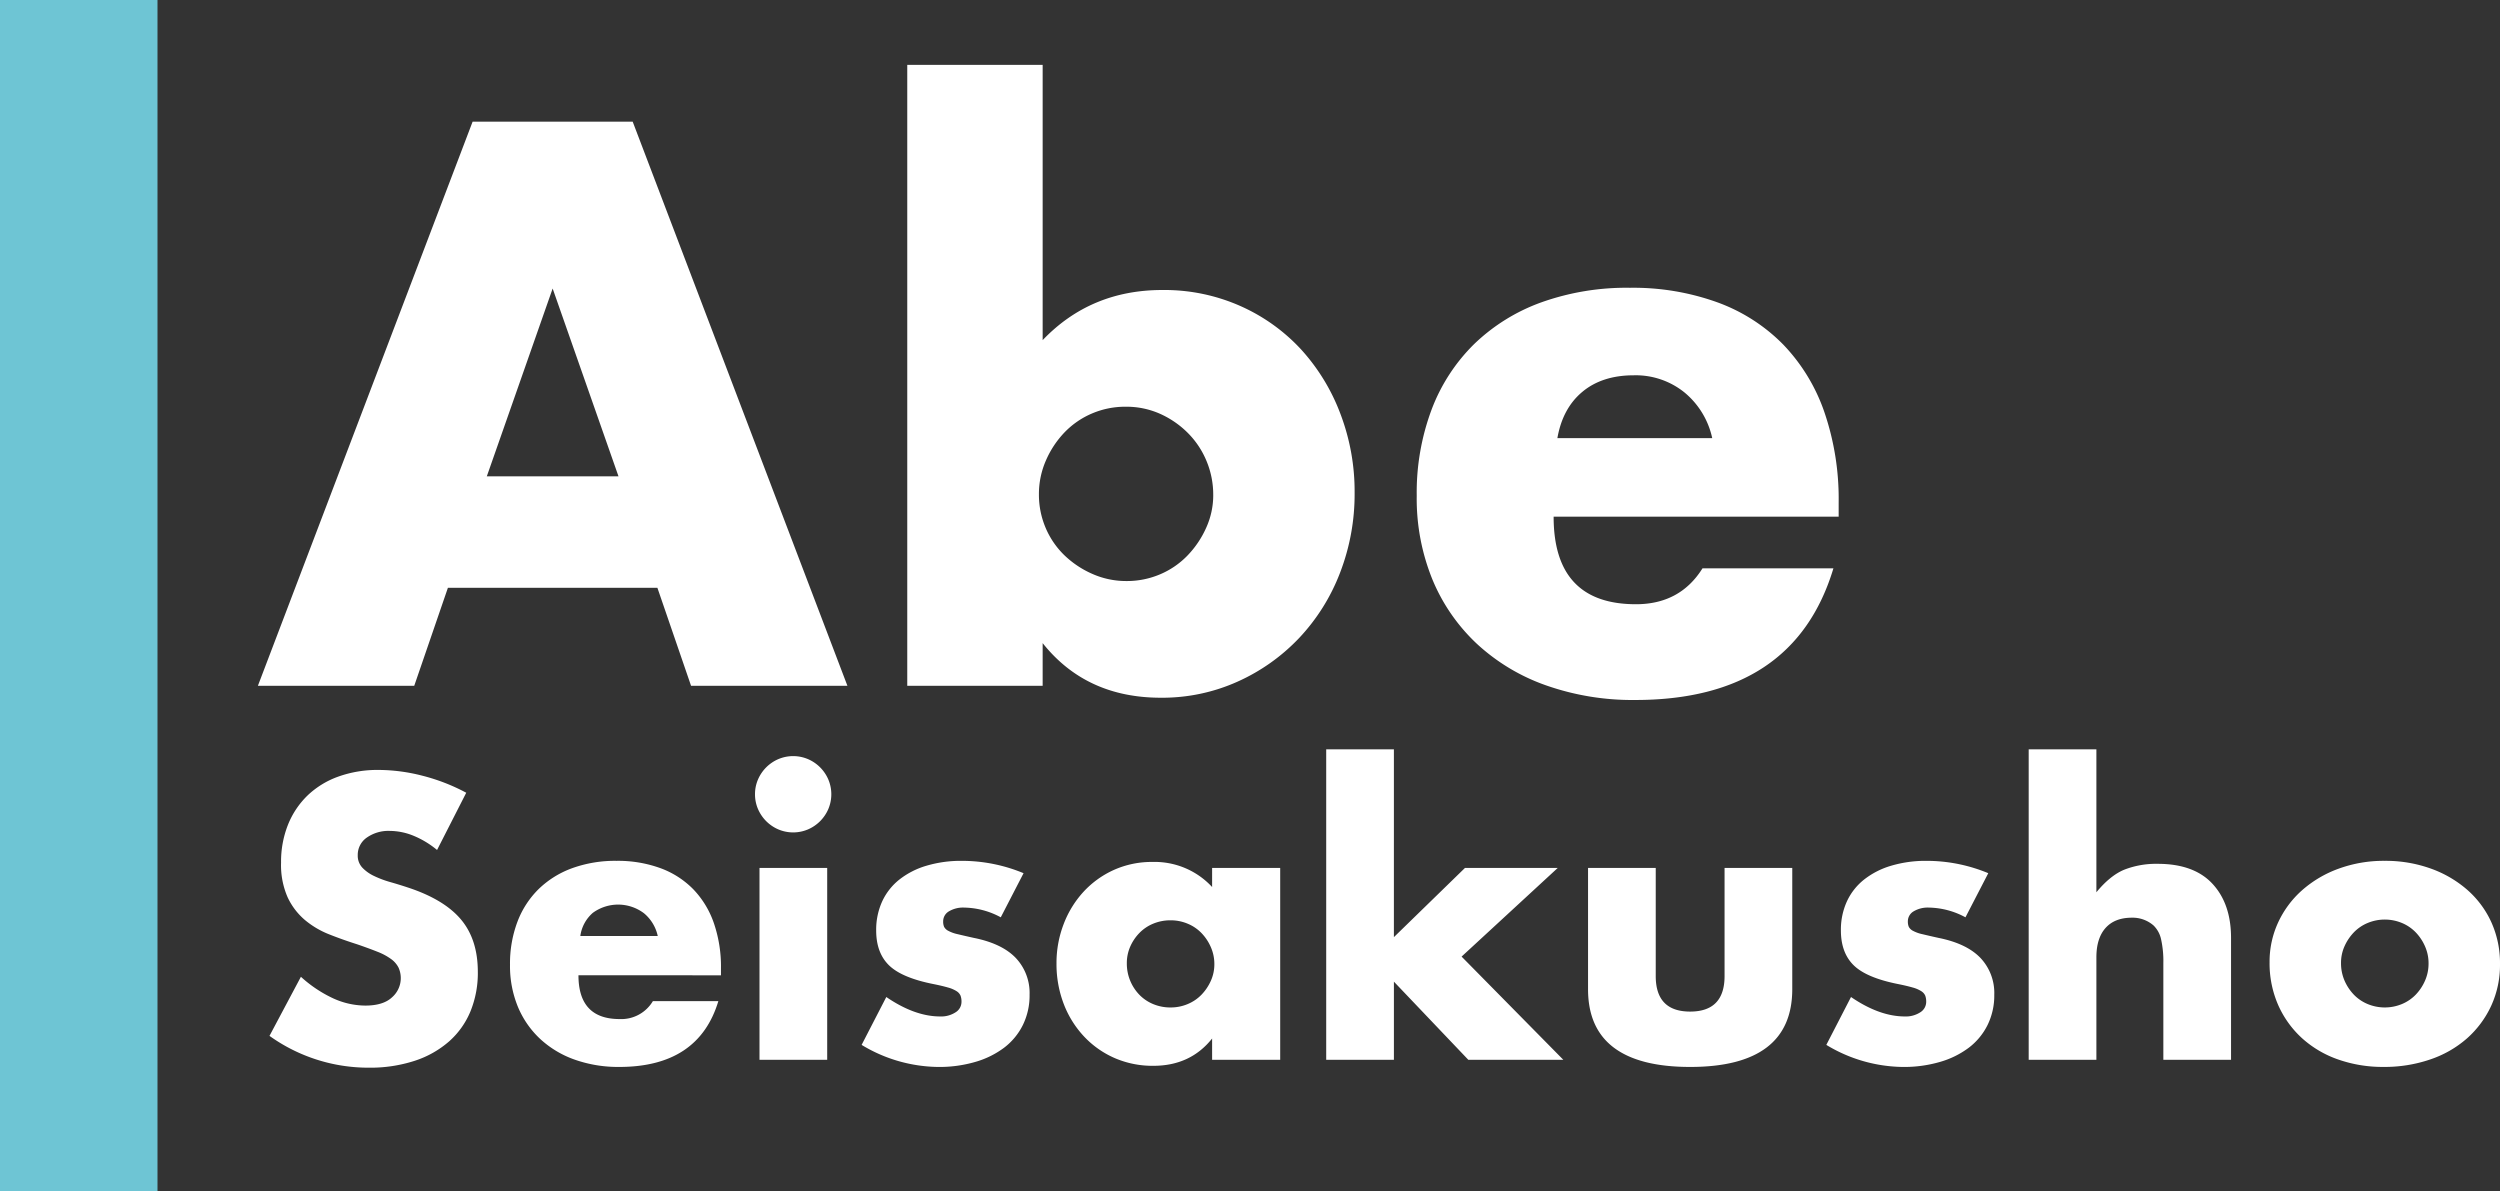 <svg xmlns="http://www.w3.org/2000/svg" width="761.912" height="363" viewBox="0 0 761.912 363">
  <rect x="0" y="0" width="761.912" height="363" fill="#333333" stroke="none"/>
  <g id="グループ_2479" data-name="グループ 2479" transform="translate(1 -176)">
    <path id="パス_10830" data-name="パス 10830" d="M111.492-63.84,91.428-121.068,71.364-63.84Zm11.856,33.972H59.508L49.248,0H1.6L67.032-171.912h48.792L181.26,0H133.608Zm169.4-28.272A26.594,26.594,0,0,0,290.7-68.514a26.343,26.343,0,0,0-5.7-8.55,28.342,28.342,0,0,0-8.436-5.814,25.148,25.148,0,0,0-10.488-2.166,25.768,25.768,0,0,0-10.26,2.052,25.37,25.37,0,0,0-8.322,5.7,29.013,29.013,0,0,0-5.7,8.55,25.384,25.384,0,0,0-2.166,10.374,25.768,25.768,0,0,0,2.052,10.26,25.37,25.37,0,0,0,5.7,8.322,29.014,29.014,0,0,0,8.55,5.7A25.385,25.385,0,0,0,266.3-31.92a25.768,25.768,0,0,0,10.26-2.052,25.37,25.37,0,0,0,8.322-5.7,29.472,29.472,0,0,0,5.7-8.436A24.07,24.07,0,0,0,292.752-58.14Zm-51.984-131.1v83.9q14.592-15.276,36.48-15.276a57.108,57.108,0,0,1,23.826,4.9,56.18,56.18,0,0,1,18.468,13.224,60.964,60.964,0,0,1,11.97,19.608,66.544,66.544,0,0,1,4.332,24.054,66.545,66.545,0,0,1-4.446,24.4,60.524,60.524,0,0,1-12.426,19.836,59.235,59.235,0,0,1-18.81,13.338,56.005,56.005,0,0,1-23.37,4.9q-22.8,0-36.024-16.644V0H199.5V-189.24ZM444.828-75.468a24.828,24.828,0,0,0-8.436-13.908,23.632,23.632,0,0,0-15.5-5.244q-9.576,0-15.618,5.016t-7.638,14.136Zm-48.336,23.94q0,26.676,25.08,26.676,13.452,0,20.292-10.944h39.9Q469.68,4.332,421.344,4.332A79.375,79.375,0,0,1,394.212-.114a60.564,60.564,0,0,1-21.09-12.654,56.4,56.4,0,0,1-13.566-19.608,65.352,65.352,0,0,1-4.788-25.536,72.243,72.243,0,0,1,4.56-26.334,55.386,55.386,0,0,1,13-19.95A57.581,57.581,0,0,1,392.73-116.85a77.187,77.187,0,0,1,27.018-4.446,75.535,75.535,0,0,1,26.676,4.446,53.994,53.994,0,0,1,20.064,12.882,55.98,55.98,0,0,1,12.54,20.634A81.734,81.734,0,0,1,483.36-55.86v4.332ZM56.2,50.046a27.592,27.592,0,0,0-7.3-4.389,19.374,19.374,0,0,0-7.068-1.425,11.469,11.469,0,0,0-7.068,2.052,6.394,6.394,0,0,0-2.736,5.358A5.33,5.33,0,0,0,33.4,55.4a11.922,11.922,0,0,0,3.591,2.565,30.735,30.735,0,0,0,5.016,1.881q2.793.8,5.529,1.71,10.944,3.648,16.017,9.747t5.073,15.9A30.96,30.96,0,0,1,66.4,99.18a24.977,24.977,0,0,1-6.5,9.177,29.983,29.983,0,0,1-10.488,5.928,43.678,43.678,0,0,1-14.079,2.109A51.778,51.778,0,0,1,5.13,106.7l9.576-18.012A38.845,38.845,0,0,0,24.624,95.3a23.838,23.838,0,0,0,9.69,2.166q5.472,0,8.151-2.508A7.769,7.769,0,0,0,44.46,85.9a7.284,7.284,0,0,0-2.28-2.622,18.273,18.273,0,0,0-4.161-2.223q-2.565-1.026-6.213-2.28-4.332-1.368-8.493-3.021a26.724,26.724,0,0,1-7.41-4.389,20.4,20.4,0,0,1-5.244-6.9,24.391,24.391,0,0,1-2-10.545,30.464,30.464,0,0,1,2.109-11.571A25.714,25.714,0,0,1,16.7,33.459,26.424,26.424,0,0,1,26.049,27.7,35.337,35.337,0,0,1,38.418,25.65a54.141,54.141,0,0,1,13.338,1.767A58.828,58.828,0,0,1,65.094,32.6Zm67.26,26.22a12.414,12.414,0,0,0-4.218-6.954,13.083,13.083,0,0,0-15.561-.114,11.353,11.353,0,0,0-3.819,7.068ZM99.294,88.236q0,13.338,12.54,13.338A11.2,11.2,0,0,0,121.98,96.1h19.95q-6.042,20.064-30.21,20.064a39.687,39.687,0,0,1-13.566-2.223,30.282,30.282,0,0,1-10.545-6.327,28.2,28.2,0,0,1-6.783-9.8,32.676,32.676,0,0,1-2.394-12.768,36.122,36.122,0,0,1,2.28-13.167,27.693,27.693,0,0,1,6.5-9.975,28.79,28.79,0,0,1,10.2-6.327,38.593,38.593,0,0,1,13.509-2.223,37.767,37.767,0,0,1,13.338,2.223,27,27,0,0,1,10.032,6.441,27.99,27.99,0,0,1,6.27,10.317,40.867,40.867,0,0,1,2.166,13.737v2.166ZM175.1,55.518V114H154.47V55.518Zm-22-22.458a11.222,11.222,0,0,1,.912-4.5,11.825,11.825,0,0,1,6.213-6.213,11.573,11.573,0,0,1,9.006,0,11.825,11.825,0,0,1,6.213,6.213,11.573,11.573,0,0,1,0,9.006,11.825,11.825,0,0,1-6.213,6.213,11.573,11.573,0,0,1-9.006,0,11.825,11.825,0,0,1-6.213-6.213A11.222,11.222,0,0,1,153.1,33.06ZM228,70.566A24.112,24.112,0,0,0,216.828,67.6a8.394,8.394,0,0,0-4.617,1.14,3.5,3.5,0,0,0-1.767,3.078,4.037,4.037,0,0,0,.285,1.653,2.942,2.942,0,0,0,1.254,1.2,10.876,10.876,0,0,0,2.85,1.026q1.881.456,4.959,1.14,8.55,1.71,12.768,6.1a15.541,15.541,0,0,1,4.218,11.229,20.362,20.362,0,0,1-2.052,9.234,19.639,19.639,0,0,1-5.7,6.9,27.091,27.091,0,0,1-8.778,4.332,39.156,39.156,0,0,1-11.286,1.539,45.865,45.865,0,0,1-23.37-6.726l7.524-14.592q8.664,5.928,16.416,5.928a8.076,8.076,0,0,0,4.674-1.254,3.749,3.749,0,0,0,1.824-3.192,5.3,5.3,0,0,0-.285-1.881,3.066,3.066,0,0,0-1.2-1.368,9.54,9.54,0,0,0-2.679-1.14q-1.767-.513-4.617-1.083-9.576-1.938-13.4-5.757t-3.819-10.545a20.755,20.755,0,0,1,1.824-8.835,18.293,18.293,0,0,1,5.244-6.669,24.582,24.582,0,0,1,8.265-4.218,36.738,36.738,0,0,1,10.773-1.482,48.882,48.882,0,0,1,18.81,3.762Zm38.418,14.022a13.64,13.64,0,0,0,3.819,9.576,12.538,12.538,0,0,0,4.218,2.85,13.589,13.589,0,0,0,5.3,1.026,13.3,13.3,0,0,0,5.187-1.026,12.538,12.538,0,0,0,4.218-2.85,14.735,14.735,0,0,0,2.85-4.218,12.3,12.3,0,0,0,1.083-5.13,12.692,12.692,0,0,0-1.083-5.187,14.506,14.506,0,0,0-2.85-4.275,12.538,12.538,0,0,0-4.218-2.85,13.3,13.3,0,0,0-5.187-1.026,13.589,13.589,0,0,0-5.3,1.026,12.538,12.538,0,0,0-4.218,2.85,14.047,14.047,0,0,0-2.793,4.161A12.48,12.48,0,0,0,266.418,84.588Zm25.992-29.07h20.748V114H292.41v-6.5q-6.612,8.322-17.9,8.322a29.052,29.052,0,0,1-11.742-2.337,28.317,28.317,0,0,1-9.348-6.555,30.262,30.262,0,0,1-6.213-9.918,33.909,33.909,0,0,1-2.223-12.426,32.956,32.956,0,0,1,2.166-11.913,30.631,30.631,0,0,1,6.042-9.861,28.489,28.489,0,0,1,9.234-6.669,28.165,28.165,0,0,1,11.856-2.451,23.819,23.819,0,0,1,18.126,7.638Zm55.4-36.138V76.608l21.66-21.09h28.272l-29.3,27.018L399.456,114H370.5L347.814,90.174V114H327.18V19.38Zm79.8,36.138V88.464q0,10.83,10.488,10.83t10.488-10.83V55.518h20.634V92.454q0,11.856-7.809,17.784T438.1,116.166q-15.5,0-23.313-5.928T406.98,92.454V55.518Zm94.392,15.048A24.111,24.111,0,0,0,510.834,67.6a8.394,8.394,0,0,0-4.617,1.14,3.5,3.5,0,0,0-1.767,3.078,4.037,4.037,0,0,0,.285,1.653,2.942,2.942,0,0,0,1.254,1.2,10.876,10.876,0,0,0,2.85,1.026q1.881.456,4.959,1.14,8.55,1.71,12.768,6.1a15.541,15.541,0,0,1,4.218,11.229,20.362,20.362,0,0,1-2.052,9.234,19.639,19.639,0,0,1-5.7,6.9,27.091,27.091,0,0,1-8.778,4.332,39.156,39.156,0,0,1-11.286,1.539,45.865,45.865,0,0,1-23.37-6.726l7.524-14.592q8.664,5.928,16.416,5.928a8.077,8.077,0,0,0,4.674-1.254,3.749,3.749,0,0,0,1.824-3.192,5.3,5.3,0,0,0-.285-1.881,3.066,3.066,0,0,0-1.2-1.368,9.54,9.54,0,0,0-2.679-1.14q-1.767-.513-4.617-1.083-9.576-1.938-13.395-5.757t-3.819-10.545a20.755,20.755,0,0,1,1.824-8.835,18.293,18.293,0,0,1,5.244-6.669,24.582,24.582,0,0,1,8.265-4.218,36.738,36.738,0,0,1,10.773-1.482,48.882,48.882,0,0,1,18.81,3.762ZM541.272,19.38h20.634V62.928q4.218-5.13,8.55-6.9A26.748,26.748,0,0,1,580.6,54.264q11.058,0,16.7,6.1t5.643,16.473V114H582.312V84.474a30.581,30.581,0,0,0-.684-7.182,8.355,8.355,0,0,0-2.28-4.218,9.7,9.7,0,0,0-6.612-2.394q-5.244,0-8.037,3.135t-2.793,8.949V114H541.272Zm95.19,65.094a13.252,13.252,0,0,0,1.083,5.415,14.507,14.507,0,0,0,2.85,4.275,12.539,12.539,0,0,0,4.218,2.85,13.624,13.624,0,0,0,10.374,0,12.537,12.537,0,0,0,4.218-2.85,14.506,14.506,0,0,0,2.85-4.275,12.968,12.968,0,0,0,1.083-5.3,12.692,12.692,0,0,0-1.083-5.187,14.506,14.506,0,0,0-2.85-4.275,12.537,12.537,0,0,0-4.218-2.85,13.624,13.624,0,0,0-10.374,0,12.539,12.539,0,0,0-4.218,2.85,14.736,14.736,0,0,0-2.85,4.218A12.3,12.3,0,0,0,636.462,84.474Zm-21.774-.228A28.458,28.458,0,0,1,617.31,72.1a29.821,29.821,0,0,1,7.3-9.8,34.691,34.691,0,0,1,11.115-6.555A40.113,40.113,0,0,1,649.8,53.352a40.647,40.647,0,0,1,13.965,2.337,34.568,34.568,0,0,1,11.172,6.5A29.149,29.149,0,0,1,682.29,72.1a30.308,30.308,0,0,1,2.622,12.711,29.758,29.758,0,0,1-2.679,12.711,30.171,30.171,0,0,1-7.353,9.918,32.931,32.931,0,0,1-11.229,6.441,42.92,42.92,0,0,1-14.193,2.28,41.072,41.072,0,0,1-13.908-2.28,32.1,32.1,0,0,1-11-6.5A30.15,30.15,0,0,1,617.31,97.3,31.658,31.658,0,0,1,614.688,84.246Z" transform="translate(76 385)" fill="#fff"/>
    <rect id="長方形_1370" data-name="長方形 1370" width="48" height="363" transform="translate(-1 176)" fill="#6ec5d4"/>
  </g>
</svg>
